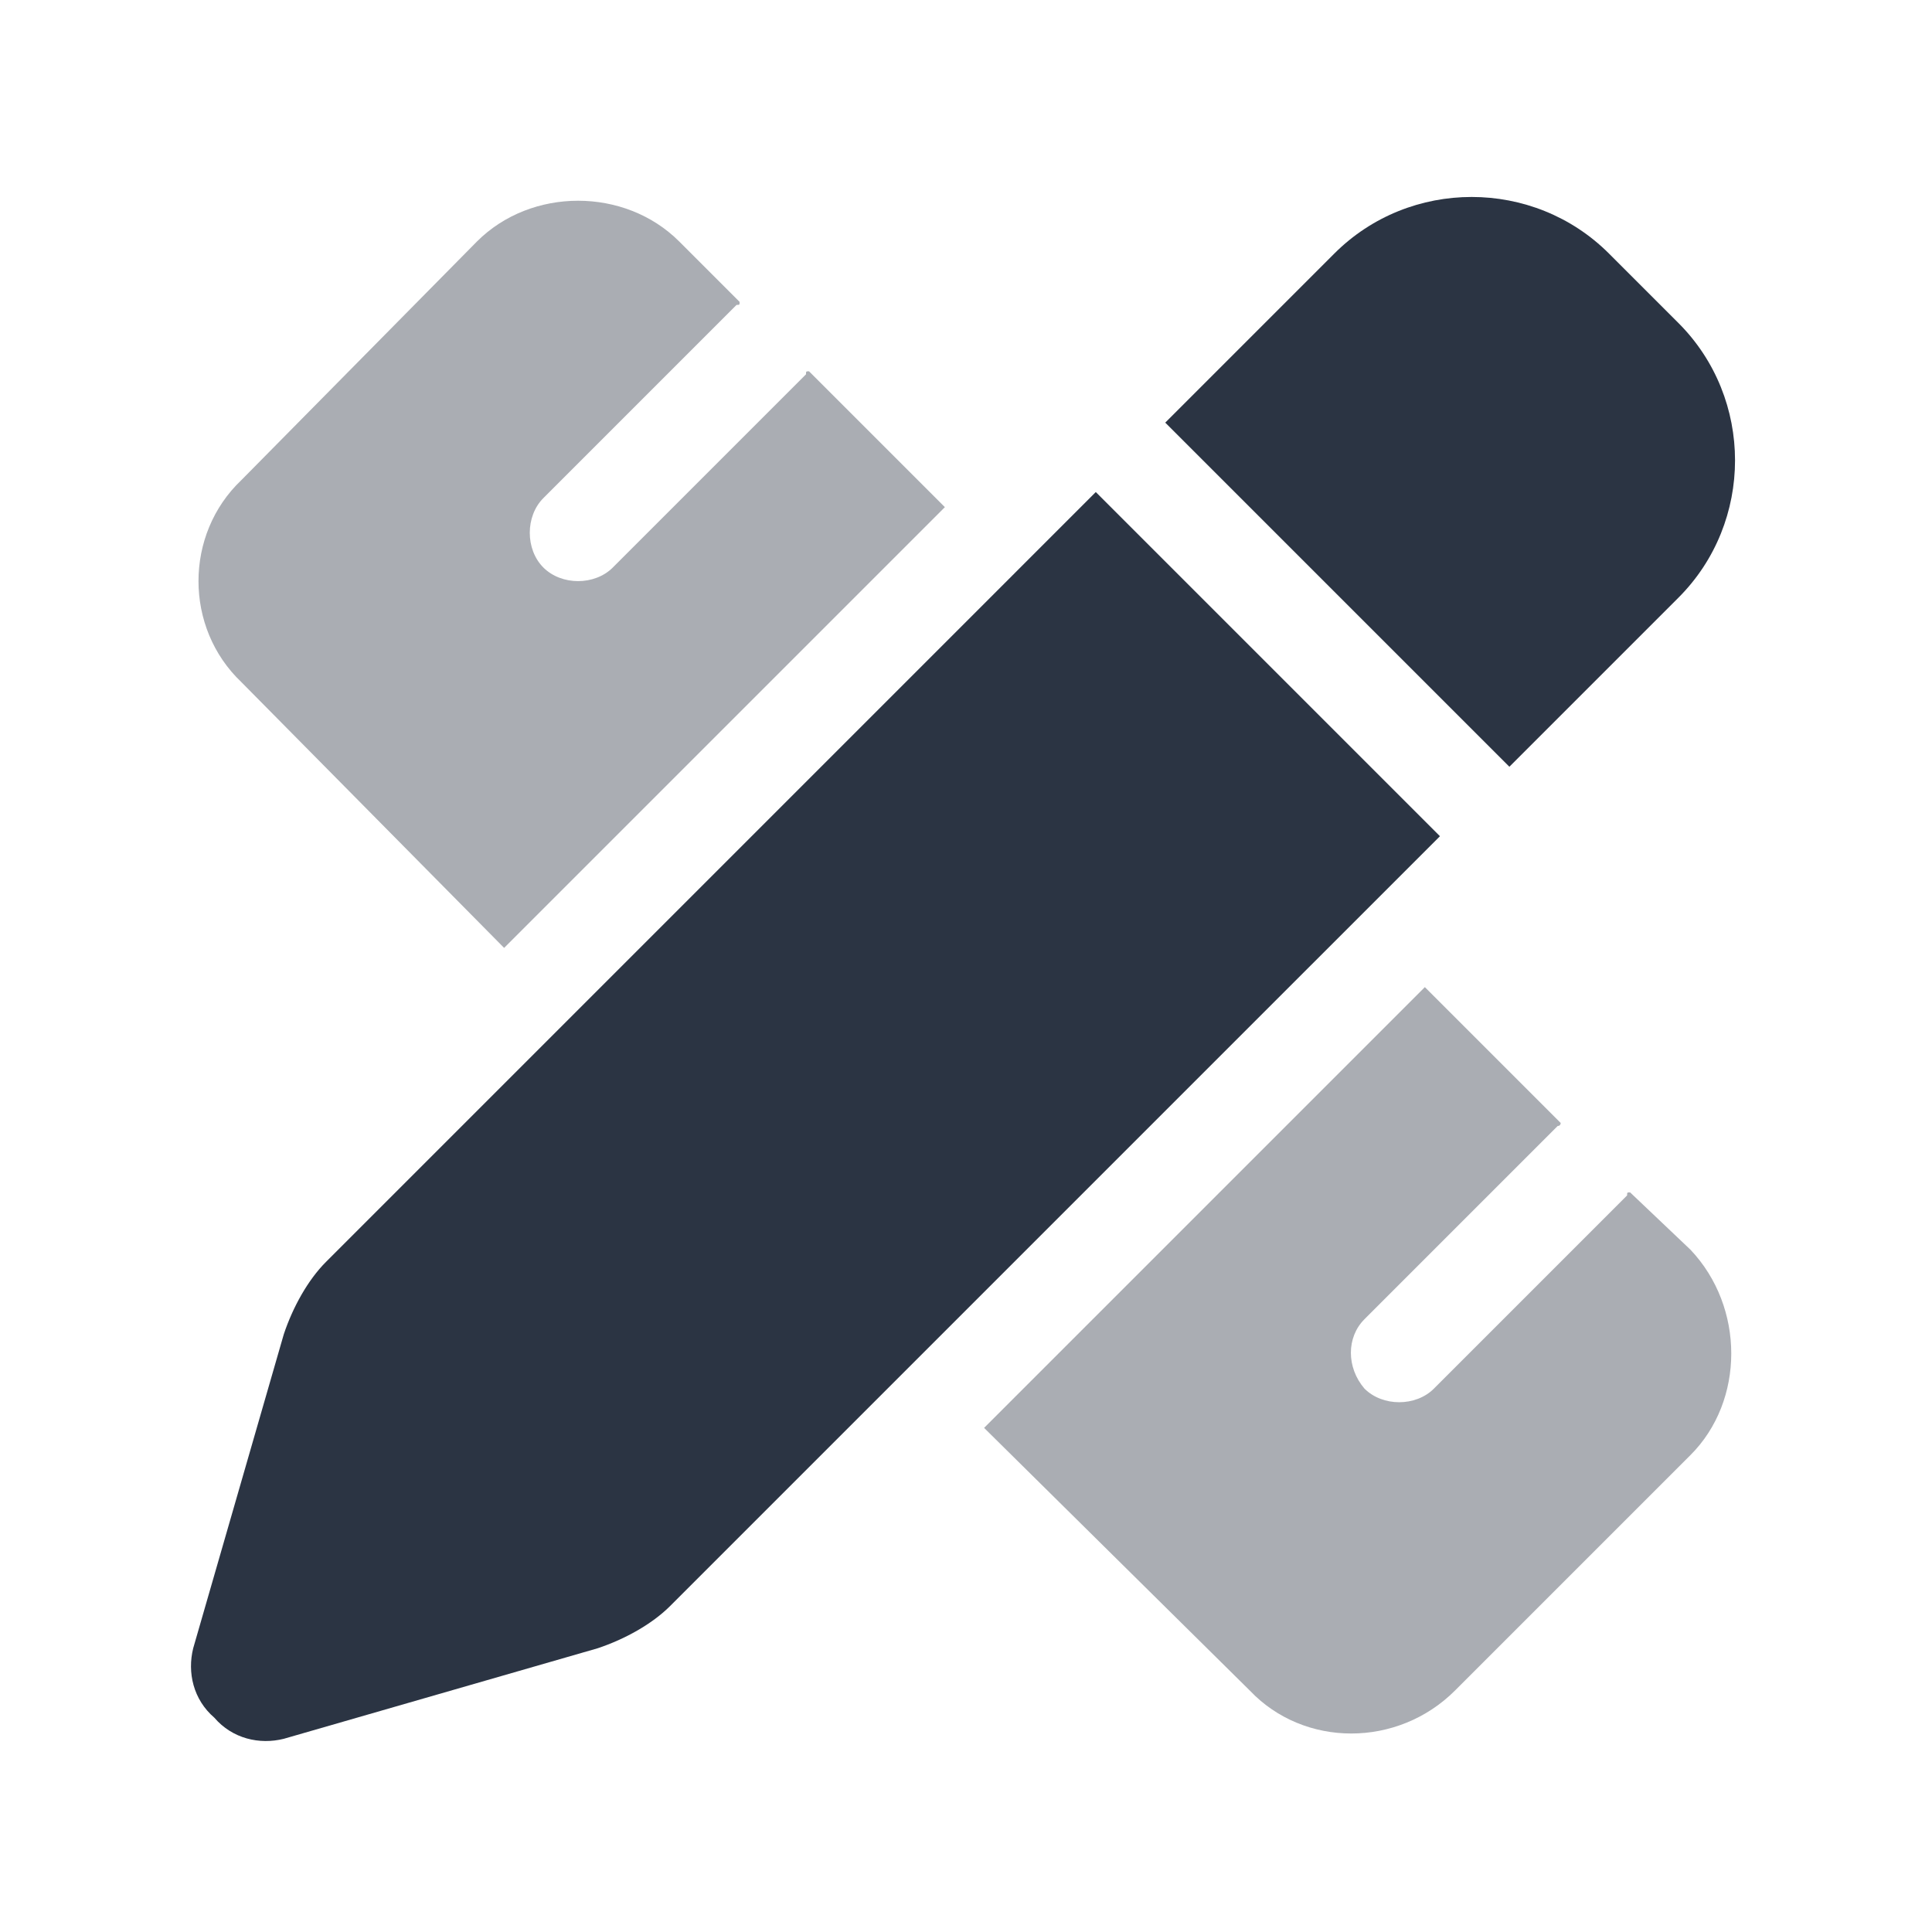 <svg width="60" height="60" viewBox="0 0 60 60" fill="none" xmlns="http://www.w3.org/2000/svg">
<path opacity="0.4" d="M29.344 15.75L15.656 29.438L7.5 21.188C5.719 19.5 5.719 16.594 7.5 14.906L14.812 7.5C16.5 5.812 19.406 5.812 21.094 7.5L22.969 9.375C22.969 9.469 22.969 9.469 22.875 9.469L16.875 15.469C16.312 16.031 16.312 17.062 16.875 17.625C17.438 18.188 18.469 18.188 19.031 17.625L25.031 11.625C25.031 11.531 25.031 11.531 25.125 11.531L29.344 15.75ZM44.25 30.656L48.469 34.875C48.469 34.875 48.469 34.969 48.375 34.969L42.375 40.969C41.812 41.531 41.812 42.469 42.375 43.125C42.938 43.688 43.969 43.688 44.531 43.125L50.531 37.125C50.531 37.031 50.531 37.031 50.625 37.031L52.5 38.812C54.188 40.594 54.188 43.5 52.5 45.188L45.188 52.5C43.406 54.281 40.5 54.281 38.812 52.5L30.562 44.344L44.25 30.656Z" fill="#2B3443"/>
<path d="M41.438 7.875C43.781 5.531 47.625 5.531 49.969 7.875L52.125 10.031C54.469 12.375 54.469 16.219 52.125 18.562L46.875 23.812L36.188 13.125L41.438 7.875ZM34.031 15.281L44.719 25.969L20.813 49.875C20.25 50.438 19.406 50.906 18.563 51.188L8.813 54C8.063 54.188 7.219 54 6.656 53.344C6 52.781 5.813 51.938 6 51.188L8.813 41.438C9.094 40.594 9.563 39.75 10.125 39.188L34.031 15.281Z" fill="#2B3443"/>
</svg>
